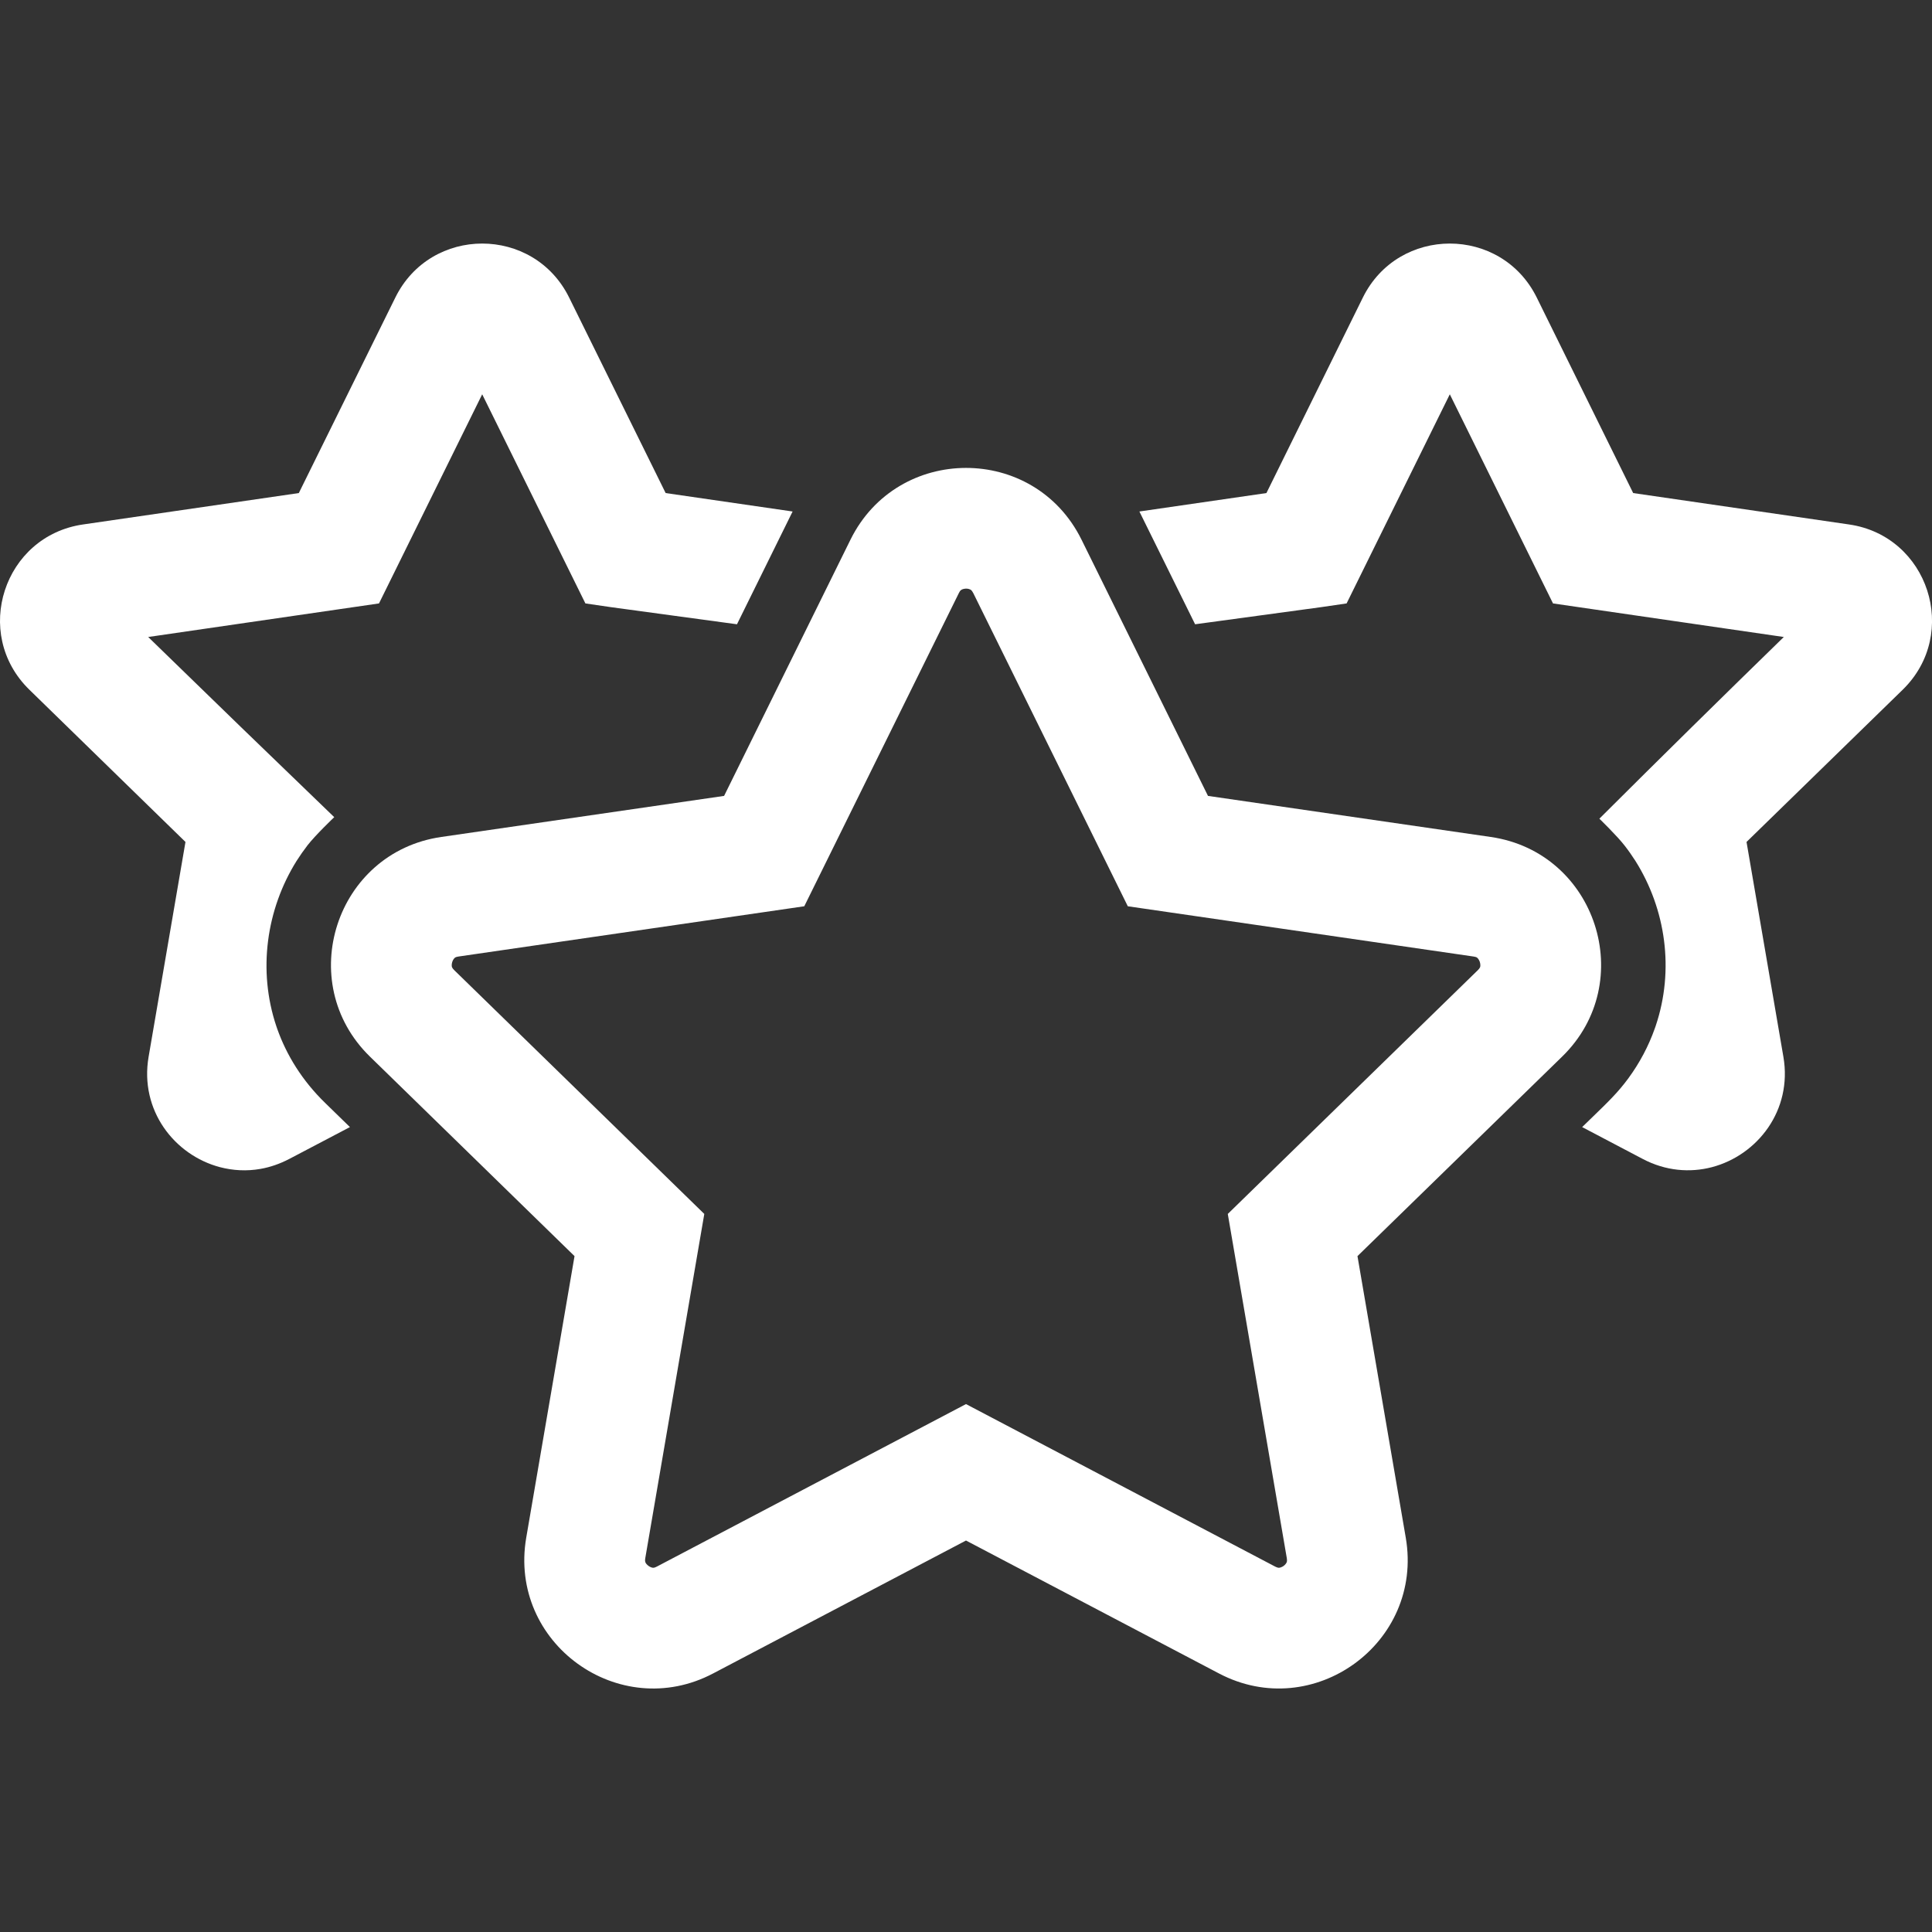 <?xml version="1.0" encoding="utf-8"?>
<svg xmlns="http://www.w3.org/2000/svg" fill="none" height="24" viewBox="0 0 24 24" width="24">
<rect x="0" y="0" width="24" height="24" fill="#333333" stroke="none"/>
<g clip-path="url(#clip0_23790_114895)">
<path clip-rule="evenodd" d="M18.358 12.052C18.373 12.037 18.38 12.027 18.382 12.022C18.385 12.017 18.387 12.013 18.388 12.008C18.39 11.996 18.391 11.976 18.383 11.95C18.374 11.924 18.361 11.907 18.353 11.9C18.349 11.896 18.345 11.894 18.34 11.891C18.335 11.889 18.324 11.885 18.303 11.882L14.01 11.258L12.091 7.369C12.091 7.369 12.091 7.369 12.091 7.369C12.081 7.35 12.073 7.34 12.069 7.335C12.065 7.331 12.061 7.328 12.057 7.325C12.047 7.32 12.028 7.312 12.001 7.312C11.974 7.313 11.954 7.32 11.944 7.326C11.939 7.329 11.935 7.332 11.931 7.336C11.927 7.34 11.92 7.35 11.911 7.368C11.911 7.368 11.911 7.368 11.911 7.368L9.991 11.258L5.698 11.882C5.678 11.885 5.666 11.889 5.661 11.891C5.656 11.894 5.652 11.896 5.648 11.9C5.64 11.907 5.626 11.924 5.618 11.95C5.61 11.976 5.611 11.996 5.613 12.008C5.614 12.013 5.616 12.017 5.619 12.022C5.621 12.027 5.628 12.037 5.643 12.052L8.749 15.08L8.016 19.355C8.016 19.355 8.016 19.355 8.016 19.355C8.012 19.376 8.013 19.389 8.014 19.394C8.015 19.4 8.016 19.404 8.018 19.409C8.022 19.419 8.034 19.436 8.056 19.452C8.078 19.468 8.098 19.474 8.11 19.475C8.115 19.476 8.12 19.475 8.125 19.474C8.13 19.473 8.141 19.471 8.159 19.461L8.161 19.46L12 17.442L15.841 19.461C15.859 19.47 15.87 19.473 15.876 19.474C15.881 19.475 15.886 19.476 15.891 19.475C15.903 19.474 15.923 19.468 15.945 19.453C15.967 19.437 15.978 19.419 15.983 19.409C15.985 19.404 15.986 19.399 15.987 19.394C15.988 19.388 15.988 19.376 15.985 19.355L15.252 15.08L18.358 12.052ZM6.537 19.102L7.137 15.604L4.596 13.126C3.647 12.201 4.171 10.587 5.482 10.397L8.995 9.887L10.565 6.704C11.15 5.519 12.846 5.512 13.435 6.704L15.006 9.887L18.518 10.397C19.83 10.587 20.354 12.202 19.405 13.126L16.863 15.604L17.463 19.102C17.687 20.411 16.312 21.404 15.142 20.788L12 19.137L8.859 20.788C7.691 21.404 6.313 20.413 6.537 19.102Z" fill="white" fill-rule="evenodd"/>
<path d="M3.433 12.749L3.444 12.781C3.561 13.111 3.756 13.425 4.037 13.699L4.347 14.001L3.593 14.397C3.476 14.458 3.357 14.499 3.238 14.52C3.065 14.551 2.894 14.541 2.733 14.499C2.167 14.35 1.732 13.792 1.846 13.128L2.304 10.459L0.365 8.568C-0.351 7.87 0.047 6.657 1.032 6.515L3.712 6.125L4.911 3.696C5.352 2.802 6.628 2.802 7.07 3.696L8.269 6.125L9.846 6.354L9.155 7.755L7.587 7.542L7.272 7.496L5.99 4.898L4.708 7.496L1.841 7.913C2.609 8.661 3.379 9.407 4.152 10.151C4.152 10.151 3.917 10.375 3.819 10.502C3.771 10.565 3.726 10.629 3.684 10.695C3.308 11.297 3.2 12.056 3.433 12.749Z" fill="white"/>
<path d="M22.969 6.515C23.954 6.657 24.351 7.87 23.636 8.568L21.696 10.459L22.154 13.128C22.268 13.793 21.832 14.35 21.266 14.499C20.994 14.57 20.692 14.547 20.407 14.397L19.654 14.001C19.7 13.956 19.743 13.915 19.782 13.877C19.983 13.682 20.098 13.571 20.226 13.398C20.37 13.202 20.479 12.994 20.555 12.78L20.567 12.746C20.803 12.048 20.692 11.293 20.316 10.695C20.274 10.63 20.23 10.566 20.182 10.505C20.089 10.384 19.868 10.17 19.868 10.17C20.627 9.413 21.391 8.661 22.159 7.913L19.292 7.496L18.01 4.898L16.728 7.496L16.413 7.542L14.846 7.755L14.154 6.354L15.732 6.125L16.93 3.696C17.372 2.802 18.648 2.802 19.09 3.696L20.288 6.125L22.969 6.515Z" fill="white"/>
</g>
<defs>
<clipPath id="clip0_23790_114895">
<rect fill="white" height="24" width="24"/>
</clipPath>
</defs>
</svg>